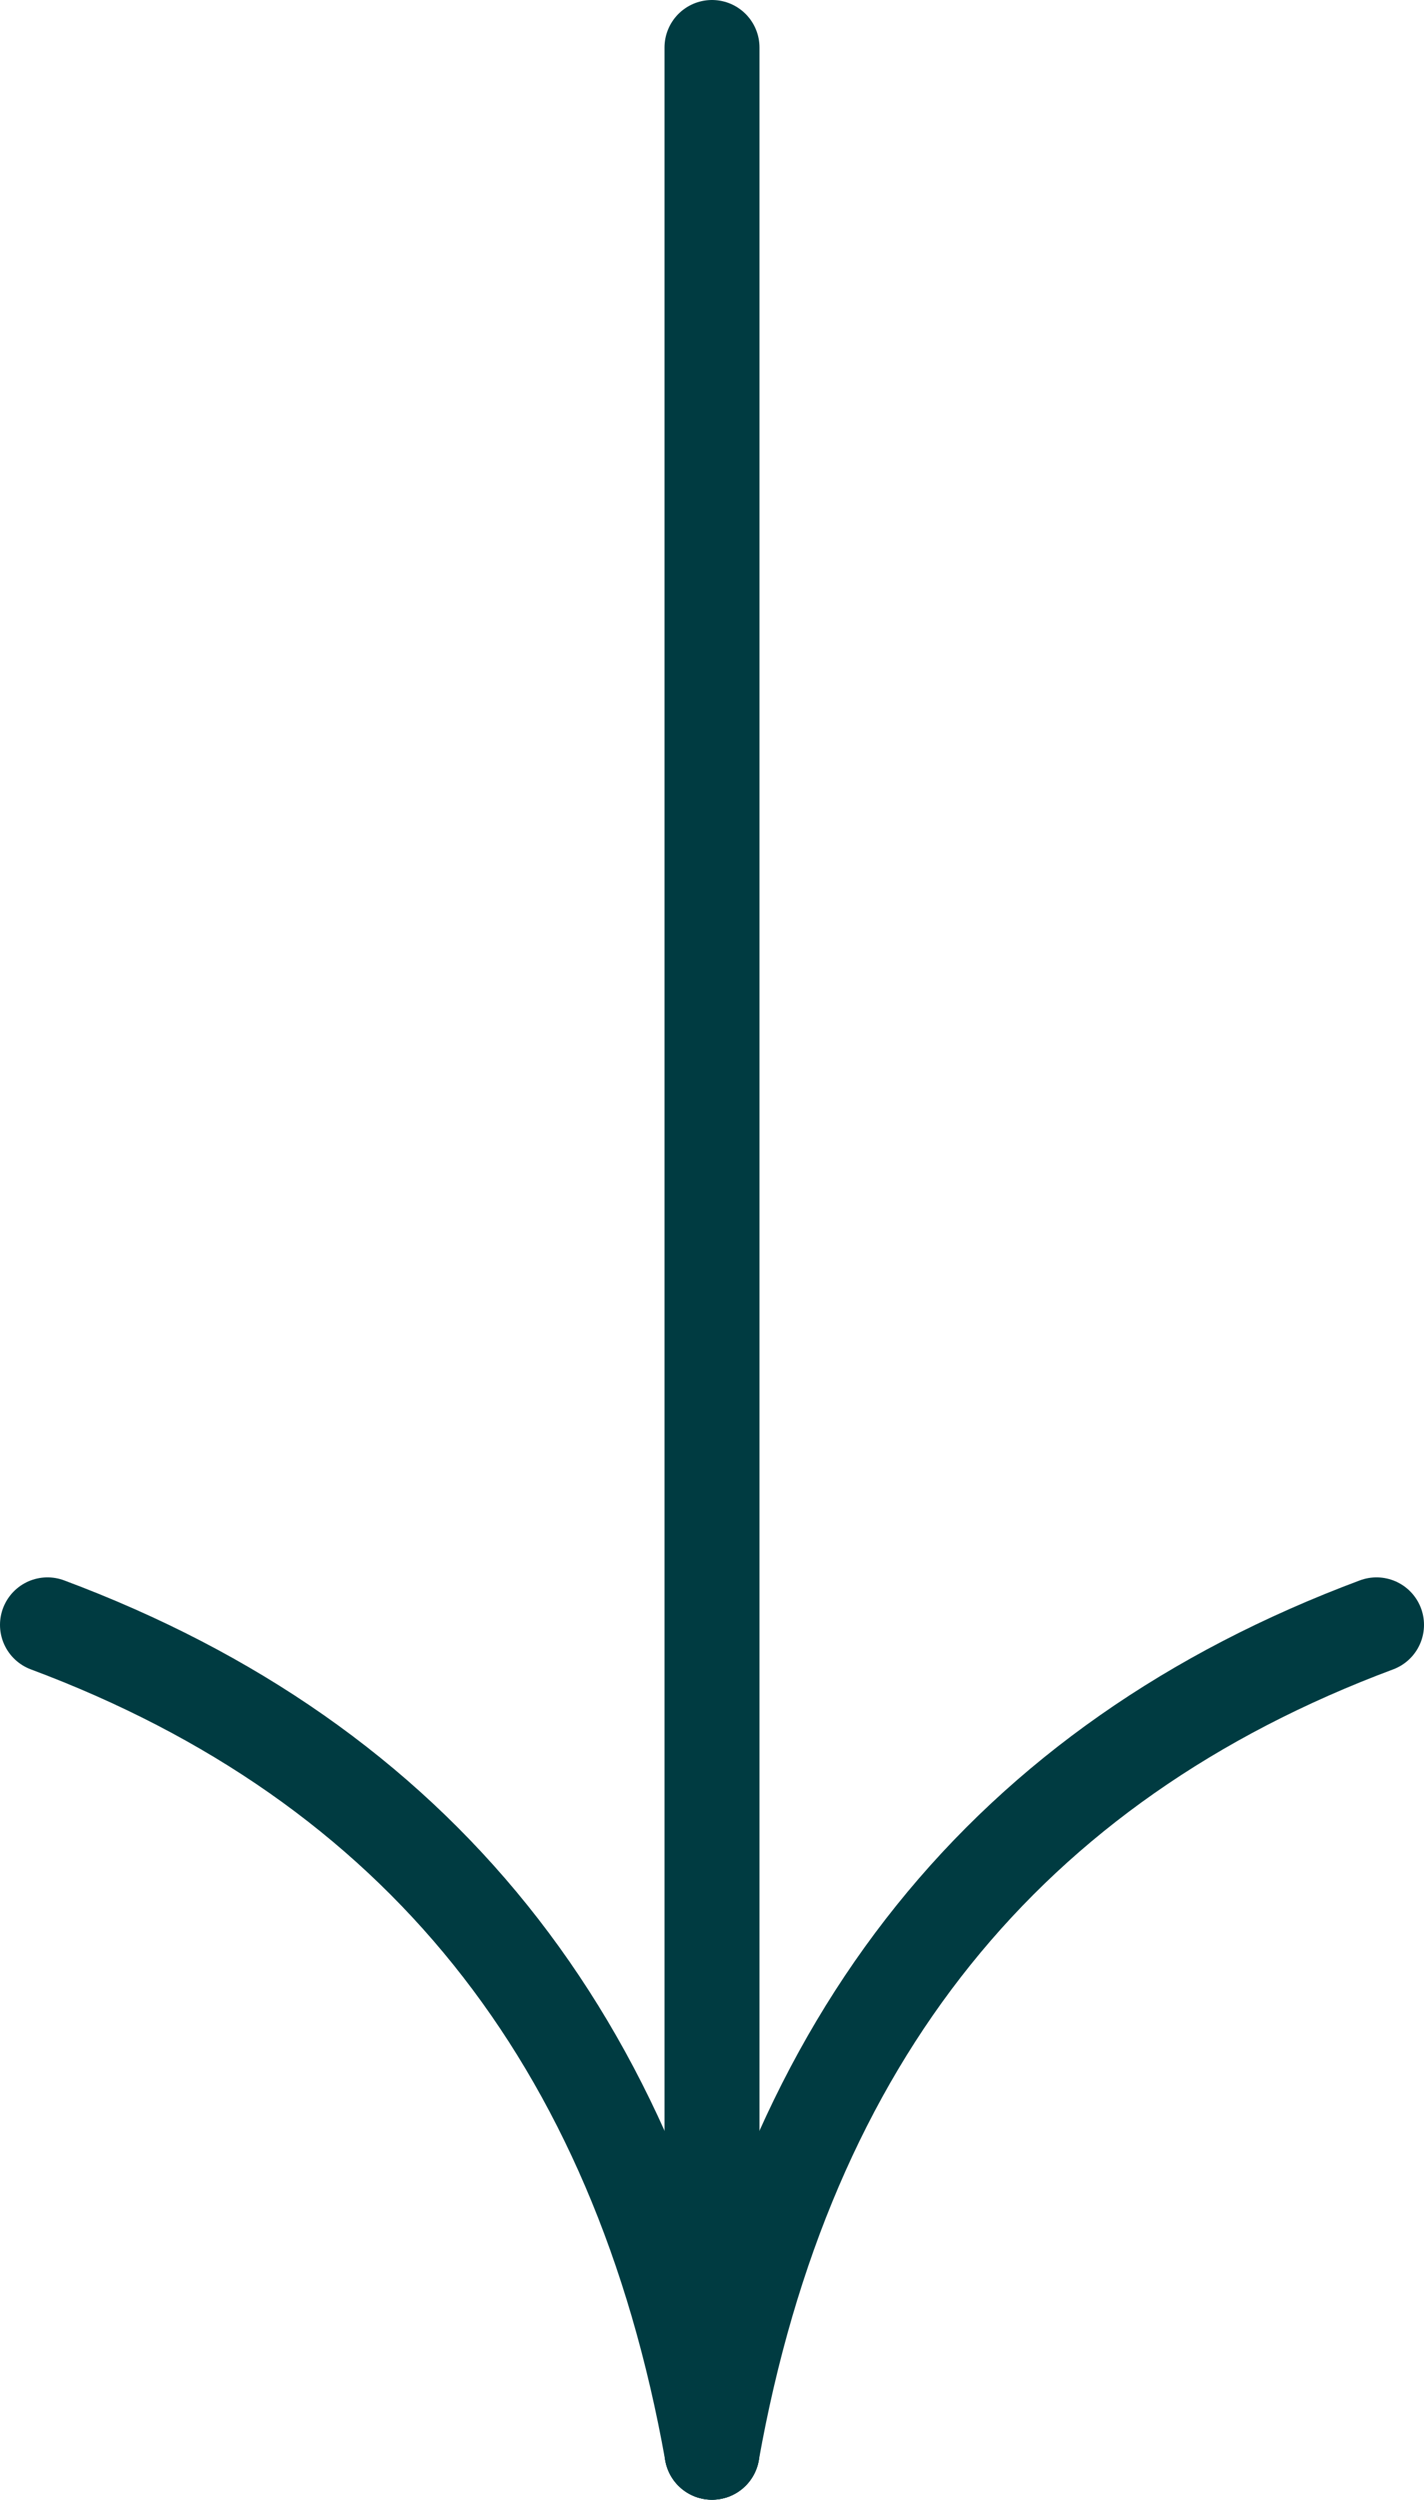 <svg xmlns="http://www.w3.org/2000/svg" viewBox="0 0 29.986 52.614"><line x1="14.993" y1="1" x2="14.993" y2="51.613" style="fill:none;stroke:#003b41;stroke-linecap:round;stroke-linejoin:round;stroke-width:2px"/><path d="M28.986,34.2q-11.661,4.353-13.993,17.414" style="fill:none;stroke:#003b41;stroke-linecap:round;stroke-linejoin:round;stroke-width:2px"/><path d="M1,34.2q11.661,4.353,13.993,17.414" style="fill:none;stroke:#003b41;stroke-linecap:round;stroke-linejoin:round;stroke-width:2px"/></svg>